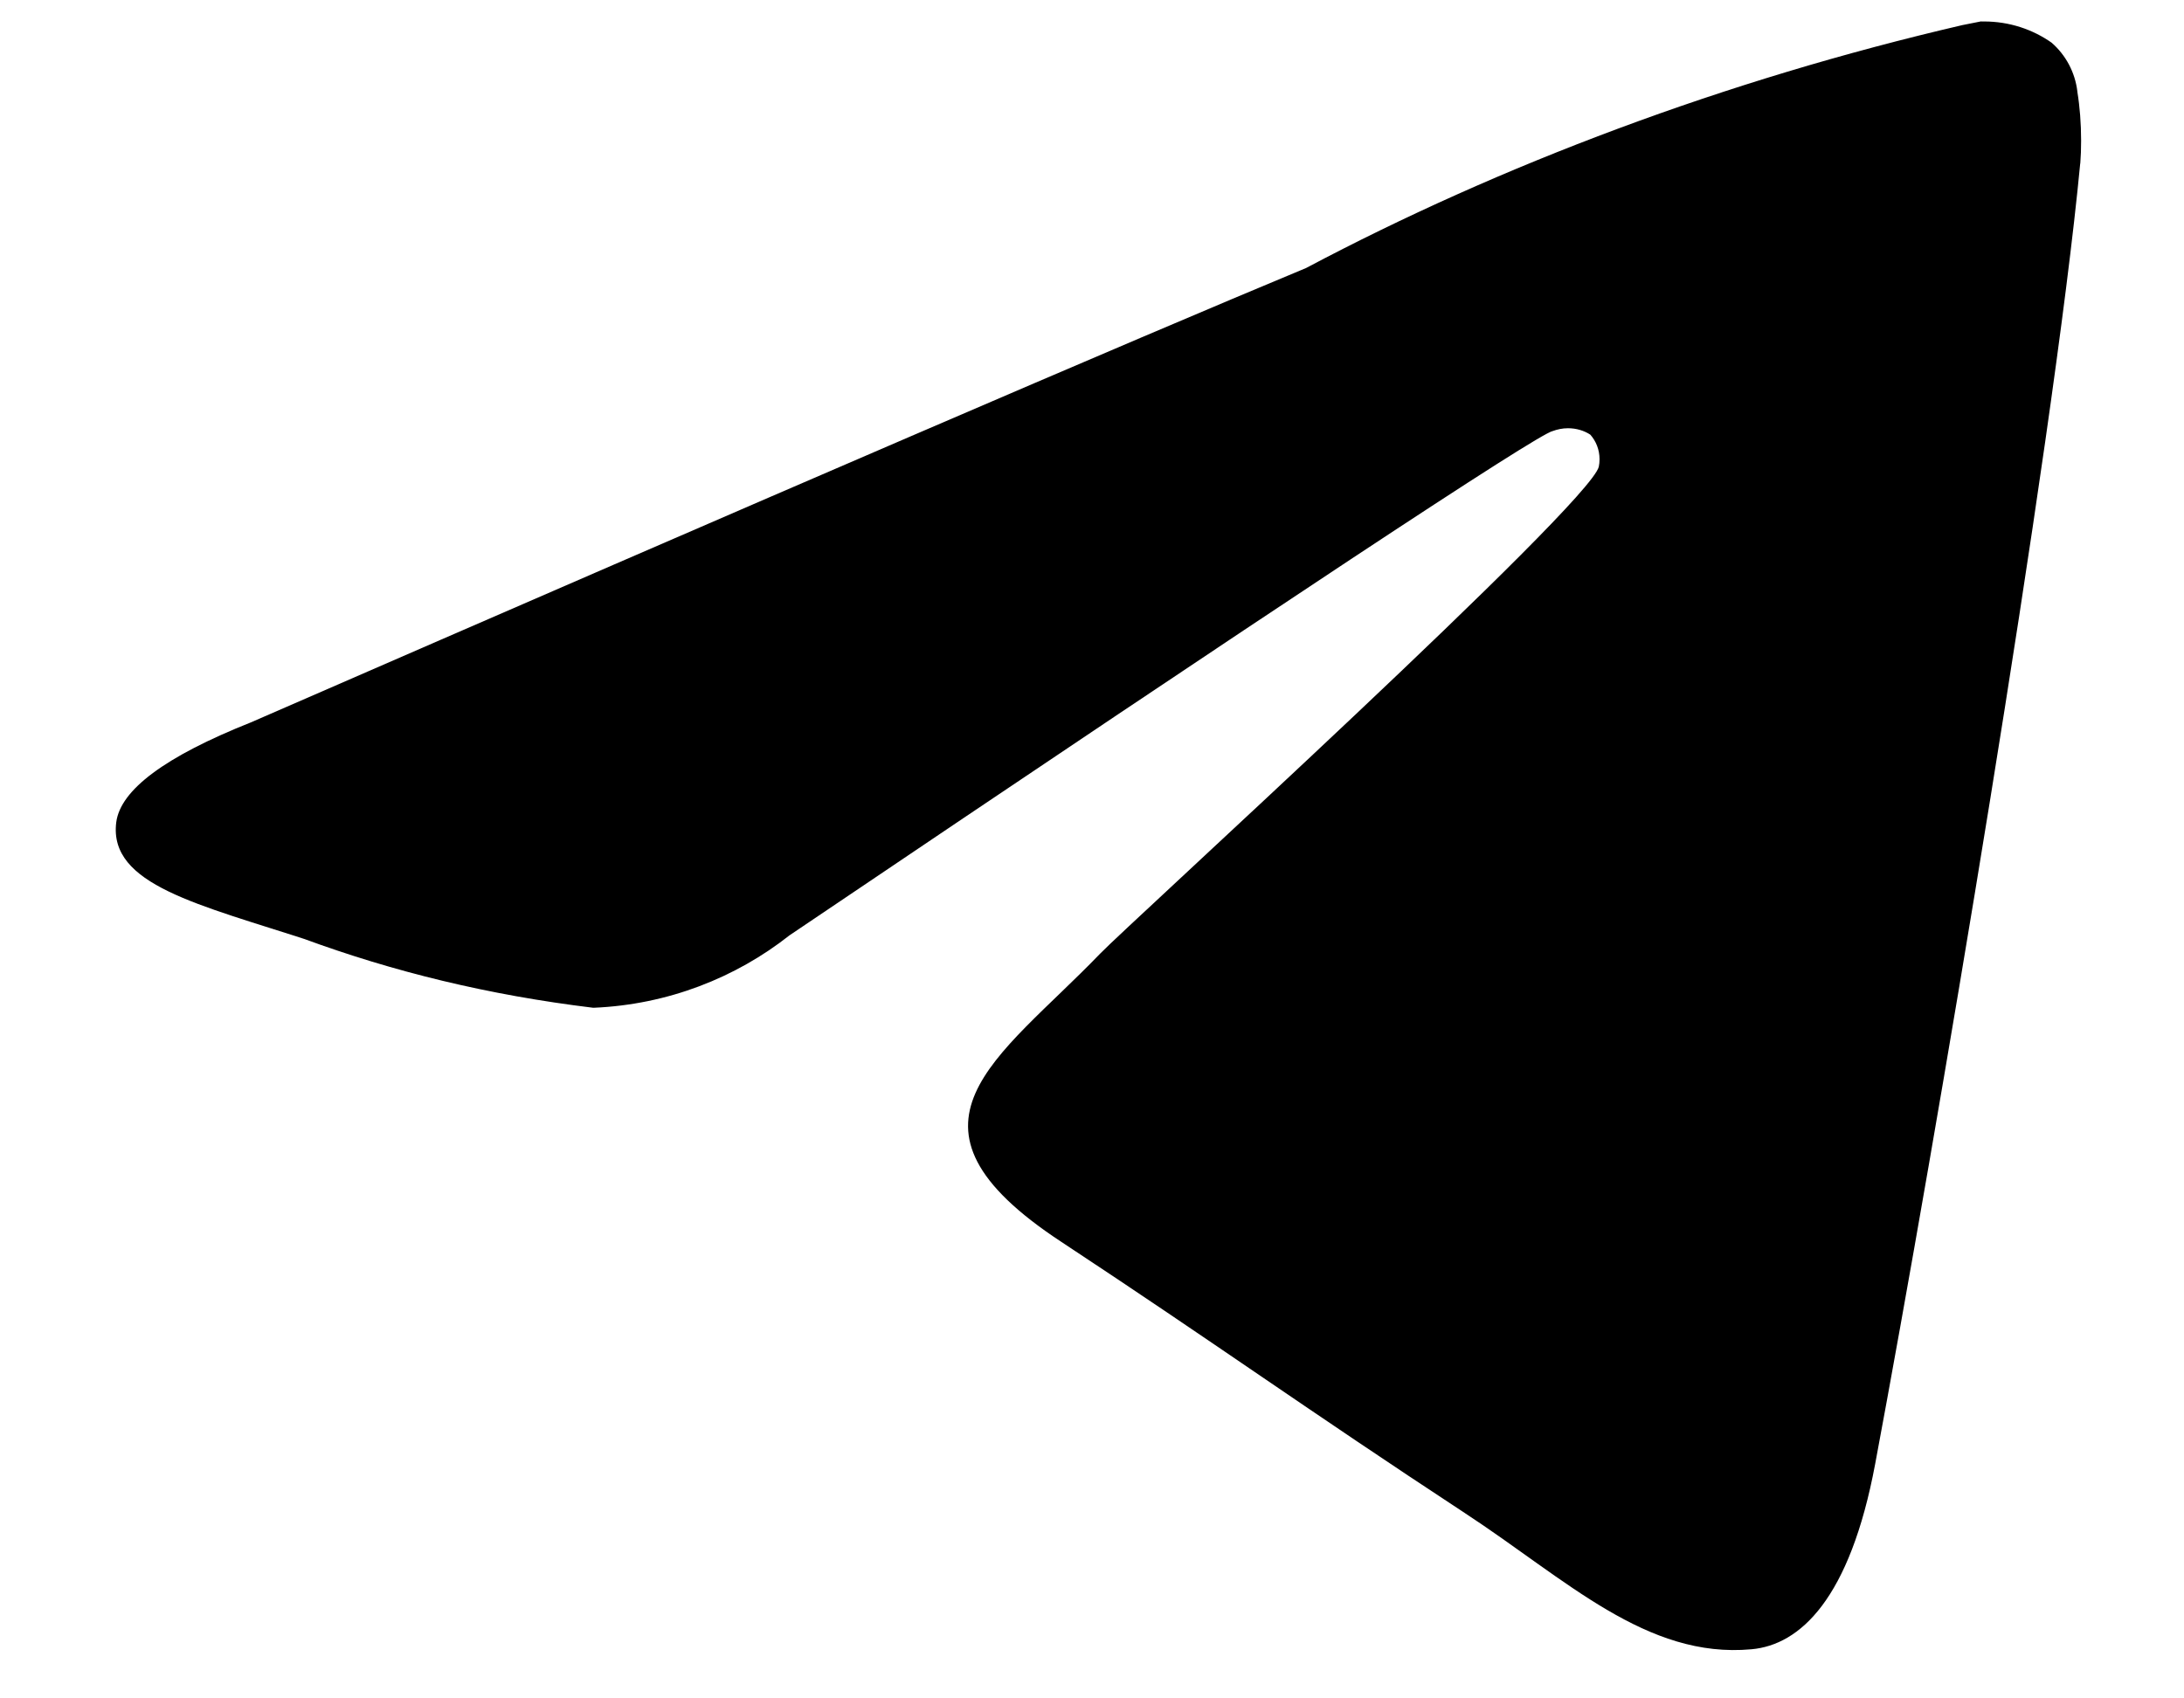 <?xml version="1.0" encoding="UTF-8"?> <svg xmlns="http://www.w3.org/2000/svg" width="18" height="14" viewBox="0 0 18 14" fill="none"><path d="M16.33 0.177C16.336 0.177 16.344 0.177 16.352 0.177C16.56 0.177 16.754 0.242 16.912 0.354L16.909 0.352C17.024 0.452 17.102 0.594 17.121 0.753V0.756C17.141 0.877 17.152 1.017 17.152 1.159C17.152 1.224 17.15 1.288 17.145 1.352V1.343C16.921 3.702 15.949 9.424 15.455 12.066C15.246 13.184 14.834 13.559 14.436 13.595C13.57 13.675 12.913 13.023 12.074 12.473C10.761 11.611 10.02 11.076 8.746 10.236C7.272 9.267 8.228 8.732 9.066 7.862C9.286 7.632 13.102 4.161 13.177 3.847C13.181 3.828 13.183 3.807 13.183 3.785C13.183 3.707 13.154 3.636 13.107 3.583C13.055 3.549 12.991 3.53 12.923 3.53C12.878 3.53 12.835 3.539 12.795 3.554L12.797 3.553C12.666 3.583 10.569 4.968 6.507 7.71C6.063 8.06 5.504 8.281 4.894 8.307H4.888C4.024 8.202 3.241 8.01 2.497 7.736L2.57 7.76C1.636 7.455 0.894 7.295 0.958 6.779C0.992 6.511 1.361 6.236 2.067 5.955C6.415 4.061 9.315 2.812 10.765 2.209C12.366 1.36 14.222 0.66 16.173 0.207L16.329 0.176L16.33 0.177Z" fill="black"></path></svg> 